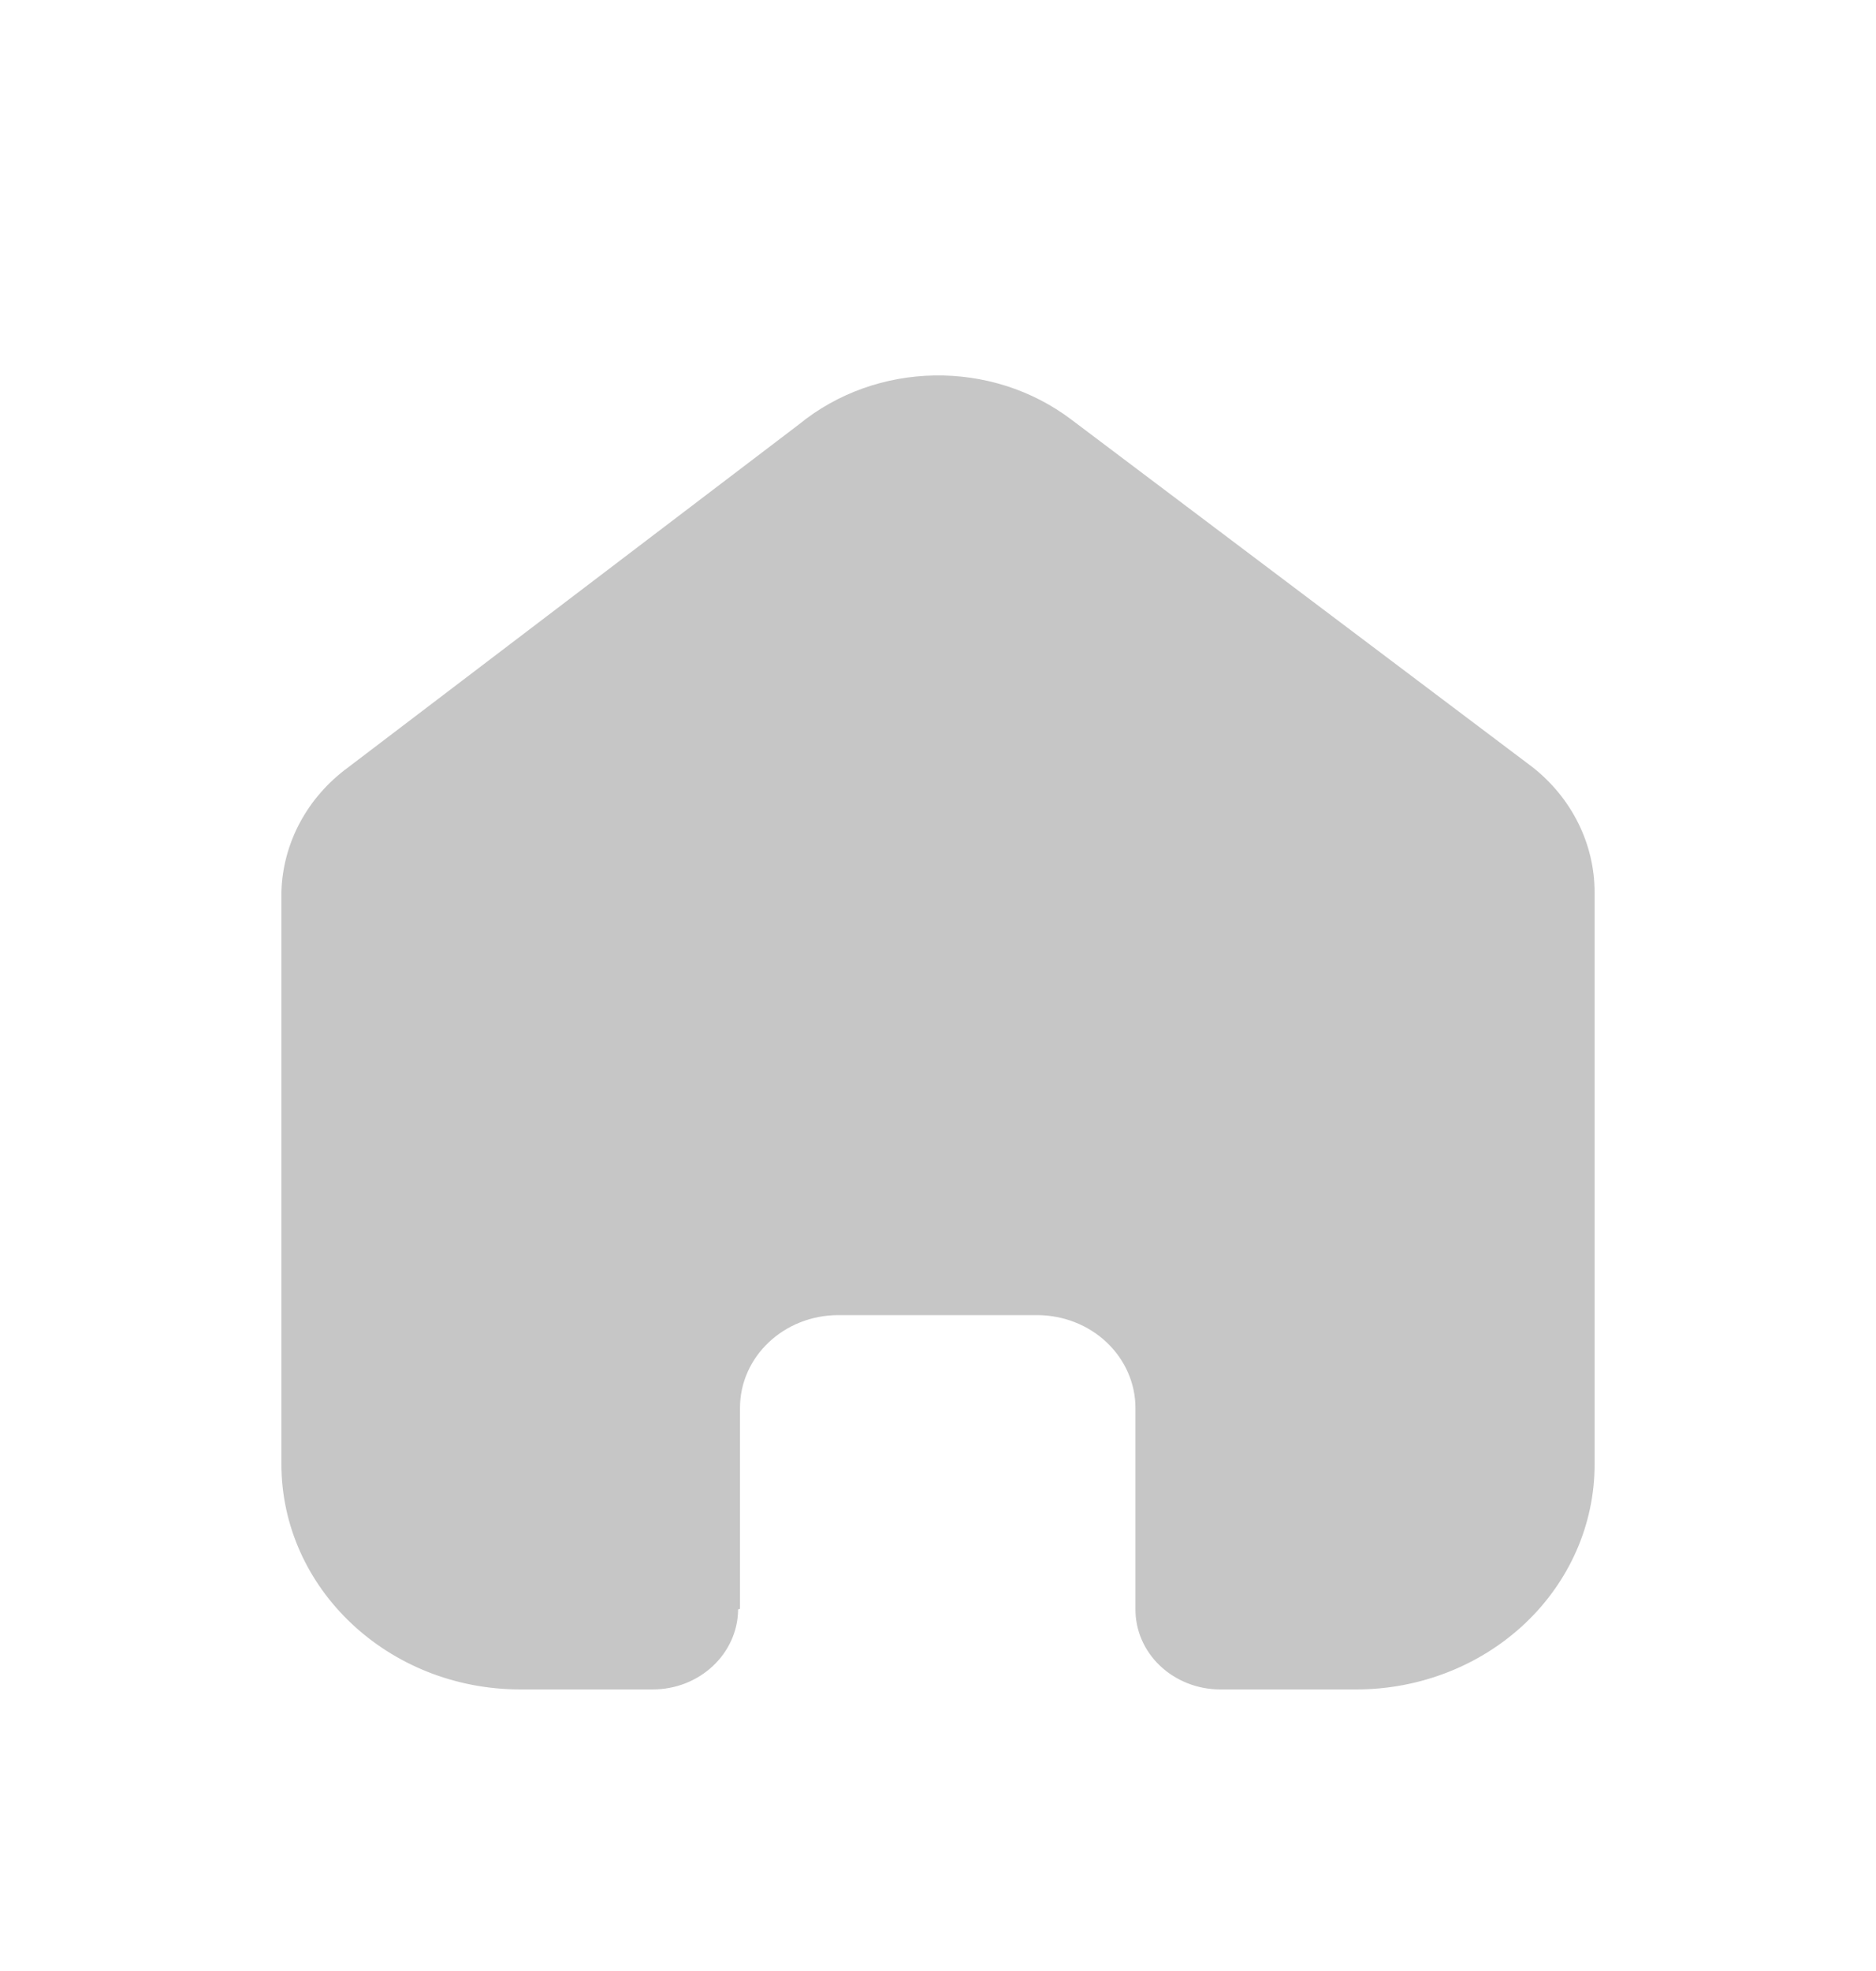 <svg width="20" height="21" viewBox="0 0 20 21" fill="none" xmlns="http://www.w3.org/2000/svg">
<path d="M7.889 17.141V15.001C7.889 14.454 8.358 14.012 8.938 14.012H11.056C11.334 14.012 11.601 14.116 11.797 14.301C11.994 14.487 12.105 14.739 12.105 15.001V17.141C12.103 17.369 12.197 17.587 12.367 17.748C12.537 17.909 12.768 18 13.008 18H14.453C15.128 18.002 15.776 17.75 16.254 17.301C16.732 16.851 17 16.241 17 15.604V9.507C17 8.993 16.758 8.505 16.34 8.175L11.425 4.473C10.57 3.824 9.345 3.845 8.516 4.523L3.713 8.175C3.275 8.495 3.013 8.984 3 9.507V15.598C3 16.925 4.14 18 5.547 18H6.959C7.459 18 7.865 17.619 7.869 17.148L7.889 17.141Z" fill="#C6C6C6"/>
</svg>
